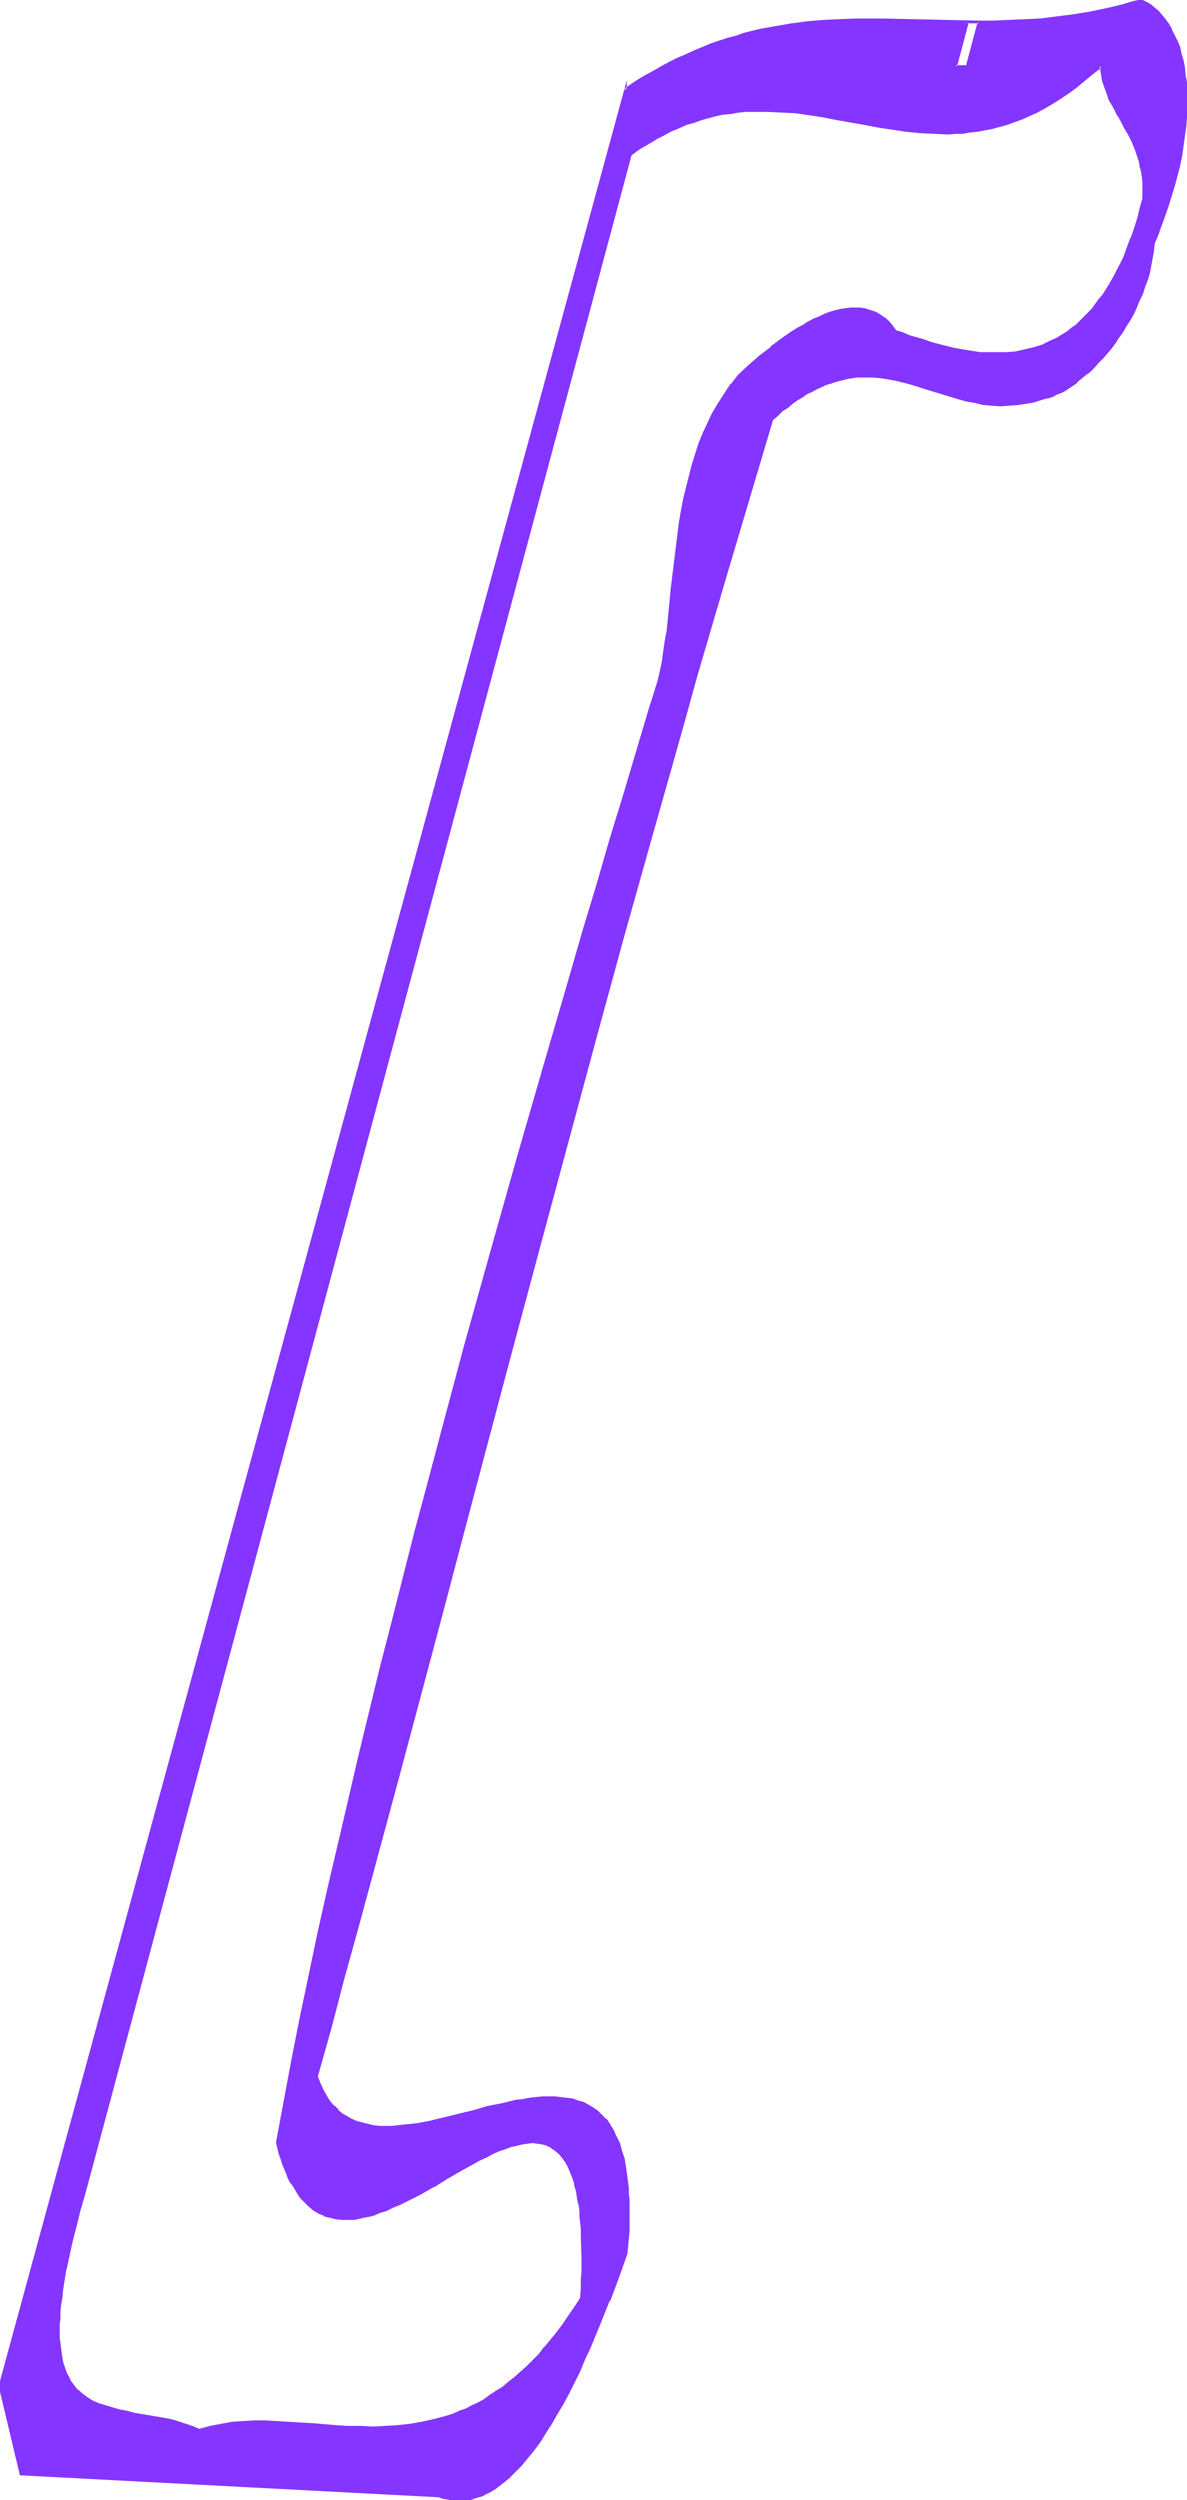 <svg xmlns="http://www.w3.org/2000/svg" fill-rule="evenodd" height="588.515" preserveAspectRatio="none" stroke-linecap="round" viewBox="0 0 1729 3642" width="279.446"><style>.brush1{fill:#8435ff}.pen1{stroke:none}</style><path class="pen1 brush1" d="m291 3540-11-5-13-4-12-3-12-3-24-5-11-2-12-2-11-2-11-2-11-3-10-3-10-3-9-5-8-5-8-6-3-3-4-3-3-4-3-4-3-5-3-4-2-5-3-6-1-5-2-6-2-7-1-7-1-7-1-8v-35l1-10 1-11 1-11 2-11 2-12 2-13 3-14 3-13 3-15 3-15 5-16 4-16 5-17 5-18L919 225l11-8 12-8 12-6 11-7 12-5 11-6 11-4 12-4 11-3 11-3 10-3 11-2 11-2 11-1 10-1 11-1h21l20 1 21 2 20 2 20 4 21 3 40 8 20 4 20 3 20 3 20 2 21 1h31l10-1 11-1 10-2 11-1 11-3 10-2 11-4 11-3 11-5 11-4 11-6 12-6 11-6 12-7 11-8 12-9 12-9 11-10 12-11 1 7 1 7 2 6 1 6 4 12 5 11 5 10 5 10 6 10 6 10 5 10 5 11 5 11 5 12 1 7 2 6 1 7 1 8 1 7v8l1 9-1 9-3 13-4 14-4 12-4 13-4 11-5 12-4 10-5 11-5 9-4 10-5 8-6 9-5 8-5 7-6 7-5 7-6 6-6 6-6 6-5 5-6 5-6 4-7 4-6 4-6 4-6 3-13 5-13 5-13 3-12 2-13 2h-26l-13-1-13-1-12-2-12-3-13-2-11-3-11-4-11-3-11-3-10-4-10-3-9-3-5-7-5-6-5-5-6-4-6-4-6-3-6-2-7-1-6-1-7-1-7 1h-8l-7 2-7 1-8 3-7 3-8 3-8 4-8 3-7 5-8 5-8 5-16 11-16 12-16 13-16 13-15 14-10 13-10 14-9 14-8 14-8 15-6 15-6 16-6 15-5 16-4 16-4 16-3 16-3 16-3 17-5 32-4 33-3 32-3 32-4 31-2 15-2 14-3 15-3 14-3 14-3 13-4 13-5 12-19 64-19 64-19 65-20 65-19 66-20 67-19 66-20 67-38 135-38 136-38 135-37 136-18 67-17 68-18 67-17 66-16 67-17 66-16 65-15 65-15 65-14 63-14 63-13 63-13 61-12 61-12 60-11 58 2 9 3 8 2 7 3 7 2 7 3 7 3 6 3 6 3 5 3 6 3 4 3 5 4 4 3 4 7 7 7 6 8 4 8 4 8 3 8 2 9 1h9l9-1 9-1 9-2 9-3 10-3 10-4 9-4 10-4 10-5 20-11 20-11 19-11 20-11 19-11 9-5 10-5 9-4 9-4 8-3 9-3 8-3 8-2 8-1h15l7 1 7 3 6 3 6 4 6 5 5 6 3 3 2 4 2 4 3 5 1 4 4 11 2 5 2 7 1 6 2 7 1 7 1 7 1 8 1 8 1 9v9l1 9v20l1 11v11l-1 12v11l-1 13v13l-9 14-8 13-9 12-9 12-9 11-8 11-9 10-9 9-9 9-9 8-9 8-9 7-9 7-9 7-9 6-9 5-9 5-9 5-9 4-9 4-9 3-9 3-18 6-18 4-18 3-18 2-18 1h-36l-18-1-18-1-35-2-34-3-17-1h-49l-16 2-16 2-15 3-8 3-8 2zm171-515 19-72 20-72 20-73 19-73 20-74 20-74 20-75 20-75 20-76 20-76 21-76 20-76 40-153 41-154 42-154 42-154 42-153 42-153 43-152 22-76 21-75 22-75 22-75 22-74 22-73 8-7 7-7 8-5 7-6 7-5 8-5 6-4 7-4 7-3 7-3 7-3 6-3 7-2 6-2 13-2 12-2 12-1h13l11 1 12 2 12 2 11 3 11 3 23 7 23 8 22 6 12 3 12 3 12 2 12 1 12 1h13l13-1 13-2 6-2 7-1 7-2 7-3 5-1 5-2 5-2 6-3 6-3 6-3 6-4 6-5 6-5 6-5 7-6 6-6 6-6 6-7 6-7 7-7 6-8 5-8 6-8 5-9 5-8 5-10 5-9 4-10 4-9 4-10 3-10 3-11 3-10 2-11 2-11 1-11 7-17 6-17 6-16 5-16 5-16 3-16 4-15 3-15 3-14 2-14 1-14 1-14 1-13v-24l-1-12-1-12-2-10-2-11-2-10-3-9-3-9-4-9-4-8-4-7-5-7-5-6-5-6-6-5-6-5-7-4-6-3-13 4-12 3-13 4-13 3-24 5-24 4-24 3-24 2-23 2-23 1h-91l-45-2-45-1h-44l-23 1-22 2-23 2-23 3-23 3-23 5-23 6-12 3-12 4-11 4-13 4-12 4-12 5-12 6-12 6-13 6-12 6-13 7-12 8-13 8-13 8L-1 3476l31 128 609 32 6 2 5 2 5 1h5l5 1h11l5-1 5-1 5-1 10-4 10-4 10-6 9-7 10-8 9-9 9-10 10-10 9-12 8-12 9-13 9-14 8-14 8-15 9-15 8-16 7-16 8-17 8-16 14-35 14-34 13-35 13-35 1-10v-11l1-10v-55l-1-8v-8l-1-7-1-8-1-6-2-7-1-7-3-12-4-11-4-9-4-10-5-8-6-7-6-6-6-6-7-5-6-4-8-3-8-3-8-2-8-2-8-1h-27l-9 1-10 1-10 1-10 2-20 4-20 5-21 5-20 6-21 5-20 4-20 4-10 2-10 1-9 1h-28l-8-1-9-1-8-2-7-2-8-4-7-4-7-4-6-6-6-6-6-6-5-8-5-9-5-9-3-11zM1409 32h17l-18 64h-16l17-64z"/><path class="pen1 brush1" d="m291 3538 1 1-12-5-12-4-12-4-12-3h-1l-23-4-12-2-12-2-11-3-11-2-10-3-10-3-10-3-9-4-8-5-8-6-3-3-4-3-3-4-3-4-3-4-2-5-3-5-2-5-2-6-2-6-1-6-1-7-1-7-1-8-1-8v-18l1-9v-10l1-10 2-11 1-12 2-12 2-13 3-13 3-14 3-14 4-16 4-15 4-17 5-17 5-18L920 226l-1 1 12-9 12-7 12-7h-1l12-6 11-6 12-5 11-5 11-3 11-4 11-3 11-3 10-2 11-1 11-2 10-1h32l20 1 21 1 20 3 20 3 20 4 40 7 21 4 20 3 20 3 20 2 21 1 20 1 11-1h10l11-2 11-1 10-2 11-2 11-3 11-3 11-4 11-4 11-5 11-5 11-6 12-7 11-7 12-8 11-8 12-10 12-10 13-10-3-1 1 7 1 6 1 7 2 6 4 11 4 12 6 10 5 10 6 10 5 10 6 10 5 10 5 12 4 12 2 6 1 7 2 7 1 7 1 8v-1 26-1l-4 14-3 13-4 13-4 12-5 12-4 11-4 11-5 10-10 19-5 9-5 8-5 8-6 7-5 7-5 7-6 6-6 6-6 6-5 5-6 4-6 5-6 4-7 4h1l-6 3-7 3-12 6-13 4-13 3-13 3-13 1h1-39l-13-2-12-2-12-2-12-3-12-3-11-3-11-4-11-3-10-3-9-4-10-3 1 1-5-7-5-6-5-5-6-4-6-4-6-3h-1l-6-2-6-2h-1l-6-1h-14l-8 1-7 1-8 2-7 2-8 3-8 4-8 3-7 4h-1l-7 5-8 4-8 5-16 11-16 12v1l-16 12-16 14-15 14-10 13h-1l-7 16 10-14 10-13 16-14 15-13 16-13 15-12 16-11 8-5 8-5 8-4 8-4 7-4 8-3 8-3 7-2 8-2 7-1 7-1h14-1l7 1 6 2 7 2h-1l6 3 6 3 6 5v-1l5 5 5 6 5 7 10 3 9 4 11 3 10 3 11 4 11 3 12 3 12 3 13 2 12 2 13 2h39l13-1 13-3 13-3 13-4 13-6 6-3 6-3 6-4 6-4 6-5 6-5h1l6-5 5-6 6-6 6-6 5-7h1l5-7 5-7 6-8 5-9 5-9 10-19 4-10 5-11 4-11 5-12 4-12 4-13 3-13 4-14v-26l-1-7-1-8-1-7-2-7-2-6-4-12-5-12-5-10-6-11-6-10-5-9-6-10-5-11-5-11h1l-4-11-2-6-1-6-1-7-1-9-15 12h1l-12 10-12 9-12 8-11 8-12 8-11 6-11 6-11 5-11 5-11 4-11 4-11 3-11 3-10 2-11 2-10 1-11 2h-10l-11 1-20-1-21-1h1l-21-2-20-3-20-3-20-4-40-7-20-4-21-3-20-3-20-1h-1l-20-1h-32l-11 1-10 2-11 1-11 2-11 3-11 3-11 4-11 3v1l-12 4-11 5-11 6-12 6-12 7-11 8-13 8-793 2962-5 17-5 17-4 17-4 16-4 15-3 14-3 14-3 14-2 12-2 12-1 12-2 11-1 11v10l-1 9v18l1 8 1 8v7l2 7v1l1 6 2 6 2 6 3 5 2 5 3 5 3 5 3 4 3 4 3 3 4 3v1l8 6 9 4 9 5 10 3 10 4 10 2h1l11 2 11 3 11 2 12 2 24 4 12 4 12 3 12 4v-1l12 5v-3z"/><path class="pen1 brush1" d="m1064 559-9 14-9 14-9 15-7 15-7 15-6 15-5 16-5 16-4 16-4 16-4 16-3 16-3 17-4 32-4 33-4 32-3 32-3 30-3 16-2 14-2 15-3 14-3 13-4 13-4 13-4 12-19 64-19 64-20 65-19 66-20 66-19 66-39 134-39 135-38 135-38 136-36 135-18 68-18 67-17 67-17 67-17 66-16 66-16 66-15 65-15 64-15 64-14 63-13 62-13 62-12 61-11 59-11 59 2 9 2 8 3 8 2 7 3 7 3 7 2 6 3 6 4 5 3 5 3 5 3 5 3 4 4 4 7 7 7 6 8 5 8 3v1l9 2 8 2 9 1h18l9-2 9-2h1l9-2 9-4 10-3 10-5 10-4 10-5 20-10 19-11h1l19-12 19-11 20-11 9-5 9-4 9-5 9-4 9-3 8-3 9-2 8-2 7-1 8-1 7 1 7 1 7 2h-1l7 3h-1l6 4 6 5 5 6 2 3 3 4 2 4 2 4 2 5 4 10 2 6 1 6 2 6 1 7 1 7 2 7 1 8v8l1 9 1 9v9l1 31v23l-1 11v13l-1 13 1-1-9 14-9 13-8 12-9 12-9 11-9 11v-1l-8 11-9 9-9 9-9 8-9 8-9 7-8 7-10 6-9 6-8 6-9 5-9 4-9 5-10 3h1l-9 4-9 3-19 5-18 4-17 3-19 2h1l-18 1-18 1-18-1h-18l-18-1h1l-35-3h-1l-34-2-17-1-16-1h-17l-16 1-16 1-16 3-16 3-7 2-8 2v3l8-2 8-2 15-3 16-3 16-1 16-1h17l16 1 17 1 34 2 35 3 18 1 18 1h18l18-1 18-1 18-2 18-3 18-4 18-5 9-3 10-4 9-4 9-4 9-5 9-5 9-5 9-6 9-6 9-7v-1l9-7 9-8 9-8 9-9 9-9 9-10v-1l8-10h1l8-11 9-12 9-13 8-13 9-14 1-13v-13l1-11v-23l-1-31v-9l-1-9-1-9v-8l-1-8-2-8-1-6-1-7v-1l-2-6-1-6-2-6-4-10-2-5-2-4v-1l-3-4-2-4-3-3-5-6-6-6-6-4-6-3h-1l-6-2h-1l-7-1-7-1-8 1-8 1-8 2-8 2-9 3-9 4-9 4-9 4-9 5-10 5-19 10-19 12-20 11-20 11-20 11-10 5-9 4-10 4-10 3-9 4-9 2-9 2-10 1-9 1h1-9l-9-1-8-2-8-2-7-4-8-5-7-5-7-7-3-4-4-4h1l-4-5-3-4-3-5-3-6-3-6-3-6-2-6-3-7-2-7-3-8-2-8-2-8v1l11-59 11-60 12-61 13-61 13-63v1l14-63 15-64 15-64 15-65 16-66 16-66 17-66 17-67 17-67 18-67 18-68 36-135 38-136 38-135 39-135 39-134 19-66 20-66 19-66 20-65 19-64 19-64 4-12 4-13 4-13 3-14 3-14 2-14 2-15 3-15 3-31 3-32 4-32 4-32 4-33 3-16 3-17 4-16 4-16 4-16 5-15 5-16 6-15 7-15 7-15 8-14 9-14 7-16z"/><path class="pen1 brush1" d="m463 3025 20-71 19-73 20-72 20-74 20-74 20-74 20-75 20-75 20-75 20-76 20-76 61-230 41-153 83-308 42-154 43-153 43-152 21-76 22-75 22-75 22-74 22-74 22-74-1 1 8-7 7-7 8-5 7-6 7-5 7-4 7-5 7-3 7-4 7-3 6-3 7-2 6-2 7-2 12-3 13-2h-1 25-1l12 1 12 2 11 2 12 3 11 3 22 7 23 7 23 7 11 3 12 2 12 3 13 1 12 1 13-1 13-1 13-2 7-1 7-2 6-2 7-2 5-1 6-2 5-3 6-2 6-3 6-4 6-4 6-4v-1l6-5 6-5 7-5 6-6 6-7 7-7 6-7 6-7 6-8 5-8 6-8 5-9 6-9 5-9 4-9 4-10 5-10 3-10 4-10 3-10 2-11 2-11 2-11 1-11v1l7-17v-1l6-16 6-17 5-16 5-16 4-15 4-15v-1l3-14 2-15 2-14 2-14 1-13v-1l1-13v-12l-1-12v-13l-2-11-1-11-2-10-3-10-2-10-4-9-4-8-4-8v-1l-4-7-5-7-5-6-5-6-6-5-6-5-7-4-7-3-13 3-13 4-12 3-13 3-24 5-25 4-24 3-23 3-23 1-23 1-23 1h-23l-45-1-45-1-45-1h-44l-23 1-22 1-23 2-23 3-23 4-23 4-24 6-11 4-12 3-12 4-12 4-12 5-12 5-13 6-12 5-12 6-13 7-12 7-13 7-13 8-13 9 2 1v-12L-2 3476l31 130 610 32 5 2 5 1h1l5 1 5 1h21l5-1 5-2 10-3h1l9-5h1l10-6 9-7 10-8 9-9 10-10 9-11 9-11 9-12 8-13 9-14 8-14 9-15 8-15 8-16 8-16 7-17 8-17 14-34 14-35h1l13-35 12-34-2-12-1 11-12 34-13 35-14 35-15 34-7 17-8 16-8 16-8 16-8 16-8 14-9 14-8 14-9 13-9 12h1l-10 12-9 10-9 10-9 9-10 8-9 7-10 5-10 5h1l-11 3-4 2h-5l-5 1h-11 1-6l-5-1-5-1-5-1-5-2-610-32 2 1-31-129v1L913 129h-3v2l16-9 12-8 13-7 12-7 13-7 12-6 13-6 12-5 12-5 12-5 12-4 12-4 12-3 11-4 24-6h-1l24-4 23-4 22-3 23-2 22-1 23-1h44l45 1 45 1 45 1h23l23-1 23-1 23-1 24-3 24-3 24-4 25-5 12-3 13-3 12-3 13-4-1-1 7 4 6 4 6 4 6 5 5 6 5 6 4 7 5 7 4 8 4 8h-1l4 9 2 10 3 9 2 11 1 11 1 11 1 12 1 12v12l-1 13-1 14-2 13-2 15-2 14-3 15-4 15-4 15-5 16-5 16-6 17-6 17v-1l-7 18-1 11-2 11-2 10-2 11-3 10-4 10-3 10-4 10-4 9-5 10-5 9-5 9-6 8-5 8-6 8-6 8-6 7-6 7-6 7-6 6-6 6-7 6h1l-7 5-6 5-6 4-6 4-6 4-6 3-5 3-6 2h1l-6 2-4 1-7 2-7 2-7 2-7 1-13 2-13 1h1l-13 1-12-1-12-1-12-3-12-2-11-3-23-7-23-7-22-7-12-3-11-3-12-2-12-2-11-1h-25l-12 2h-1l-12 3-7 2-6 2-7 2-7 3-6 3-7 4-7 4-7 4-7 5-8 5-7 5-7 6-8 7-8 7-22 74-22 74-22 74-22 75-22 76-21 75-43 152-43 154-42 153-83 308-41 153-61 230-20 76-20 76-20 75-21 75-19 75-20 75-20 73-20 74-20 72-19 73-20 72h3z"/><path class="pen1 brush1" d="m914 3283 1-11 1-11 1-10v-47l-1-8v-8l-1-8-1-8-1-7-1-7-1-6-1-7-4-12-3-11-5-10-4-9-5-8-5-8h-1l-6-6-6-6-7-5-7-4-7-4-8-2-8-3-9-1-8-1-9-1h-18l-10 1-9 1-10 2-10 1-20 5-21 4-20 6-21 5-20 5-21 5h1l-21 4-9 1-10 1-10 1h1l-10 1h-18 1l-9-1-8-2-8-2-8-2-7-3-7-4-7-4-7-6h1l-6-6v1l-6-7-5-8-5-9-4-9-4-10h-3l4 11 4 10 5 8v1l6 7 5 7v1l7 6 6 5 7 5 7 4 8 3 8 2 8 2 9 2 8 1h18l10-1 9-1 10-1 10-1 20-4 20-5 21-5 21-5 20-6 21-4 20-5 10-1 9-2 10-1 9-1h18l9 1 8 1 8 1 8 3 8 2 7 3 7 5 6 5v-1l6 6 6 6 5 7 5 8 5 9 4 10 3 11 4 12 1 6 1 7 1 7 1 7 1 7 1 8v8l1 8v47l-1 10-1 11v-1l2 12zM1411 33l-2 1h17l-2-2-17 64 1-1h-16l2 2 17-64-3-2-18 67h19l18-67h-19l3 2z"/></svg>

